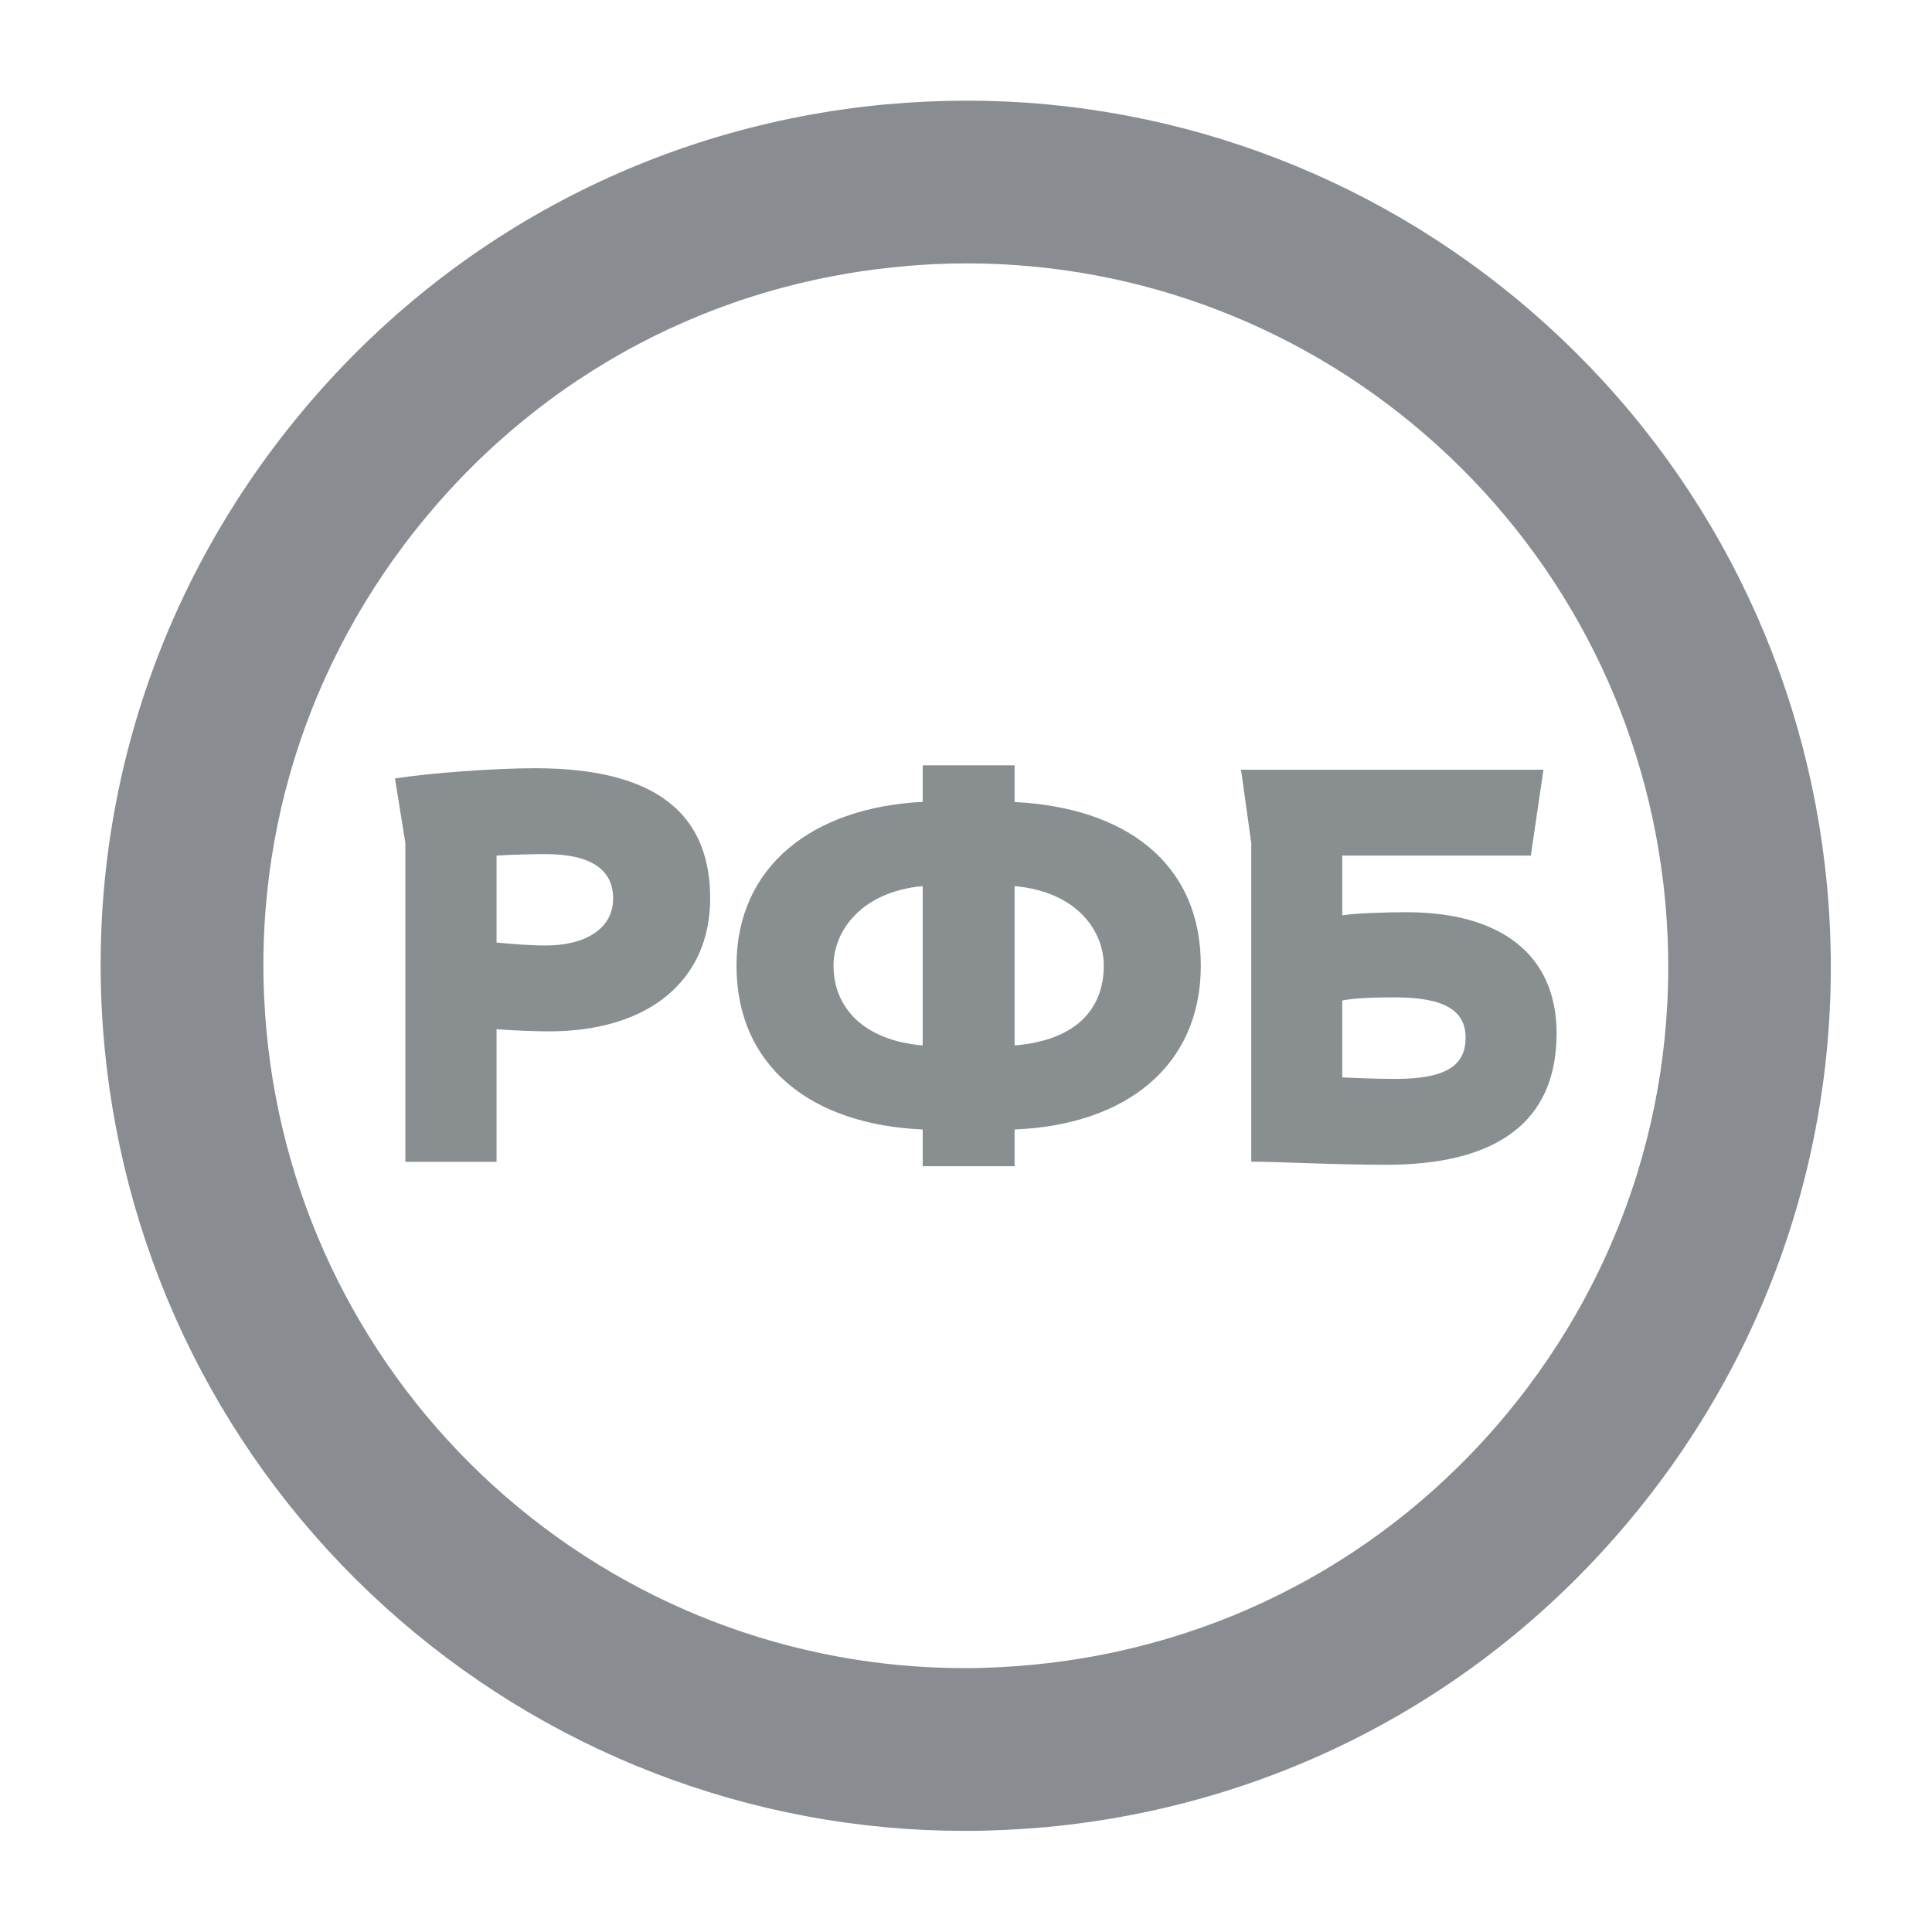 <?xml version="1.0" encoding="UTF-8" standalone="no"?>
<!-- Generator: Adobe Illustrator 26.3.1, SVG Export Plug-In . SVG Version: 6.00 Build 0)  -->

<svg
   version="1.1"
   id="Layer_1"
   x="0px"
   y="0px"
   viewBox="-2 -2 24 24.001"
   xml:space="preserve"
   width="24"
   height="24.001"
   sodipodi:docname="icon_rfb_24_superfatcircle.svg"
   inkscape:version="1.3 (0e150ed, 2023-07-21)"
   xmlns:inkscape="http://www.inkscape.org/namespaces/inkscape"
   xmlns:sodipodi="http://sodipodi.sourceforge.net/DTD/sodipodi-0.dtd"
   xmlns="http://www.w3.org/2000/svg"
   xmlns:svg="http://www.w3.org/2000/svg"><sodipodi:namedview
   id="namedview1"
   pagecolor="#ffffff"
   bordercolor="#000000"
   borderopacity="0.25"
   inkscape:showpageshadow="2"
   inkscape:pageopacity="0.0"
   inkscape:pagecheckerboard="0"
   inkscape:deskcolor="#d1d1d1"
   inkscape:zoom="14.937631"
   inkscape:cx="10.041753"
   inkscape:cy="10.912038"
   inkscape:window-width="1392"
   inkscape:window-height="681"
   inkscape:window-x="989"
   inkscape:window-y="804"
   inkscape:window-maximized="0"
   inkscape:current-layer="g7" /><defs
   id="defs8"><linearGradient
     id="swatch16"
     inkscape:swatch="solid"><stop
       style="stop-color:#2d353b;stop-opacity:0.561;"
       offset="0"
       id="stop16" /></linearGradient><linearGradient
     id="swatch15"
     inkscape:swatch="solid"><stop
       style="stop-color:#2d353b;stop-opacity:0.561;"
       offset="0"
       id="stop15" /></linearGradient></defs>&#10;&#10;<g
   id="g8"
   transform="matrix(0.227,0,0,0.227,7.1341841e-4,0)">&#10;	<g
   id="g7"
   style="stroke:none;stroke-opacity:1">&#10;		<g
   id="g6"
   style="stroke:none;stroke-opacity:1">&#10;			<g
   id="g3"
   style="stroke:none;stroke-opacity:1">&#10;				<g
   id="g2"
   style="stroke:none;stroke-opacity:1">&#10;					<g
   id="g1"
   style="stroke:none;stroke-opacity:1">&#10;						<path
   d="m 44.09,2.3 c 10.35,0 20.29,3.84 27.99,10.83 7.74,7.02 12.55,16.62 13.52,27.05 1.03,11.1 -2.32,21.94 -9.44,30.52 C 69.04,79.27 59,84.56 47.9,85.59 46.6,85.71 45.28,85.78 43.98,85.78 33.63,85.78 23.69,81.94 15.99,74.96 8.26,67.94 3.45,58.33 2.48,47.91 1.45,36.83 4.81,25.99 11.94,17.4 19.06,8.81 29.09,3.51 40.17,2.49 41.48,2.36 42.79,2.3 44.09,2.3 m 0,-2.3 C 42.73,0 41.34,0.07 39.96,0.19 28.27,1.28 17.68,6.87 10.17,15.93 2.65,25 -0.9,36.43 0.19,48.12 c 1.03,11 6.09,21.13 14.26,28.54 8.12,7.36 18.61,11.42 29.53,11.42 1.37,0 2.76,-0.07 4.13,-0.19 C 59.82,86.8 70.41,81.22 77.92,72.16 85.43,63.11 88.97,51.67 87.88,39.96 86.85,28.96 81.79,18.83 73.61,11.42 65.5,4.06 55.01,0 44.09,0 Z"
   id="path1"
   style="opacity:1;mix-blend-mode:normal;fill:#2d373c;fill-opacity:0;stroke:#2d353b;stroke-width:6.606;stroke-dasharray:none;stroke-dashoffset:0;stroke-opacity:0.561"
   inkscape:label="path1" />&#10;					</g>&#10;				</g>&#10;			</g>&#10;			<g
   id="g5"
   style="stroke:none;stroke-opacity:1">&#10;				<path
   d="M 13.37,54.77 V 37.32 L 12.8,33.79 c 1.76,-0.28 5.36,-0.56 7.68,-0.56 7.24,0 9.57,3.01 9.57,7.13 0,4.37 -3.23,7.27 -8.83,7.27 -0.62,0 -1.92,-0.04 -2.86,-0.12 v 7.26 z m 4.99,-16.76 v 4.76 c 0.85,0.08 1.84,0.16 2.7,0.16 2.13,0 3.68,-0.9 3.68,-2.57 0,-1.57 -1.19,-2.43 -3.72,-2.43 -0.79,0 -1.85,0.03 -2.66,0.08 z"
   id="path3"
   style="fill:#2d373c;fill-opacity:0.561;stroke:none;stroke-opacity:1" />&#10;				<path
   d="M 74.96,38.01 H 64.64 v 3.27 c 0.78,-0.12 2.37,-0.17 3.52,-0.17 5.11,0 8.21,2.29 8.21,6.63 0,4.9 -3.35,7.19 -9.31,7.19 -2.98,0 -6.01,-0.17 -7.4,-0.17 V 37.32 L 59.1,33.31 h 16.55 z m -10.32,7.93 v 4.21 c 0.94,0.04 1.83,0.08 2.95,0.08 2.86,0 3.8,-0.82 3.8,-2.25 0,-1.43 -1.06,-2.21 -3.85,-2.21 -0.77,0 -2.01,0 -2.9,0.17 z"
   id="path4"
   style="fill:#2d373c;fill-opacity:0.561;stroke:none;stroke-opacity:1" />&#10;				<path
   d="m 56.9,44.03 c 0,-5.65 -4.16,-8.65 -10.19,-8.95 v -2.01 h -5.03 v 2 c -6.05,0.31 -10.19,3.54 -10.19,8.96 0,5.5 4.07,8.7 10.19,8.97 v 2.01 h 5.03 V 53 c 6.1,-0.25 10.19,-3.48 10.19,-8.97 z m -20.1,0 c 0,-1.89 1.52,-4.04 4.88,-4.35 V 48.4 C 38.42,48.12 36.8,46.31 36.8,44.03 Z m 9.91,4.37 v -8.72 c 3.47,0.32 4.88,2.5 4.88,4.35 0,2.35 -1.49,4.09 -4.88,4.37 z"
   id="path5"
   style="fill:#2d373c;fill-opacity:0.561;stroke:none;stroke-opacity:1" />&#10;			</g>&#10;		</g>&#10;	</g>&#10;</g></svg>
